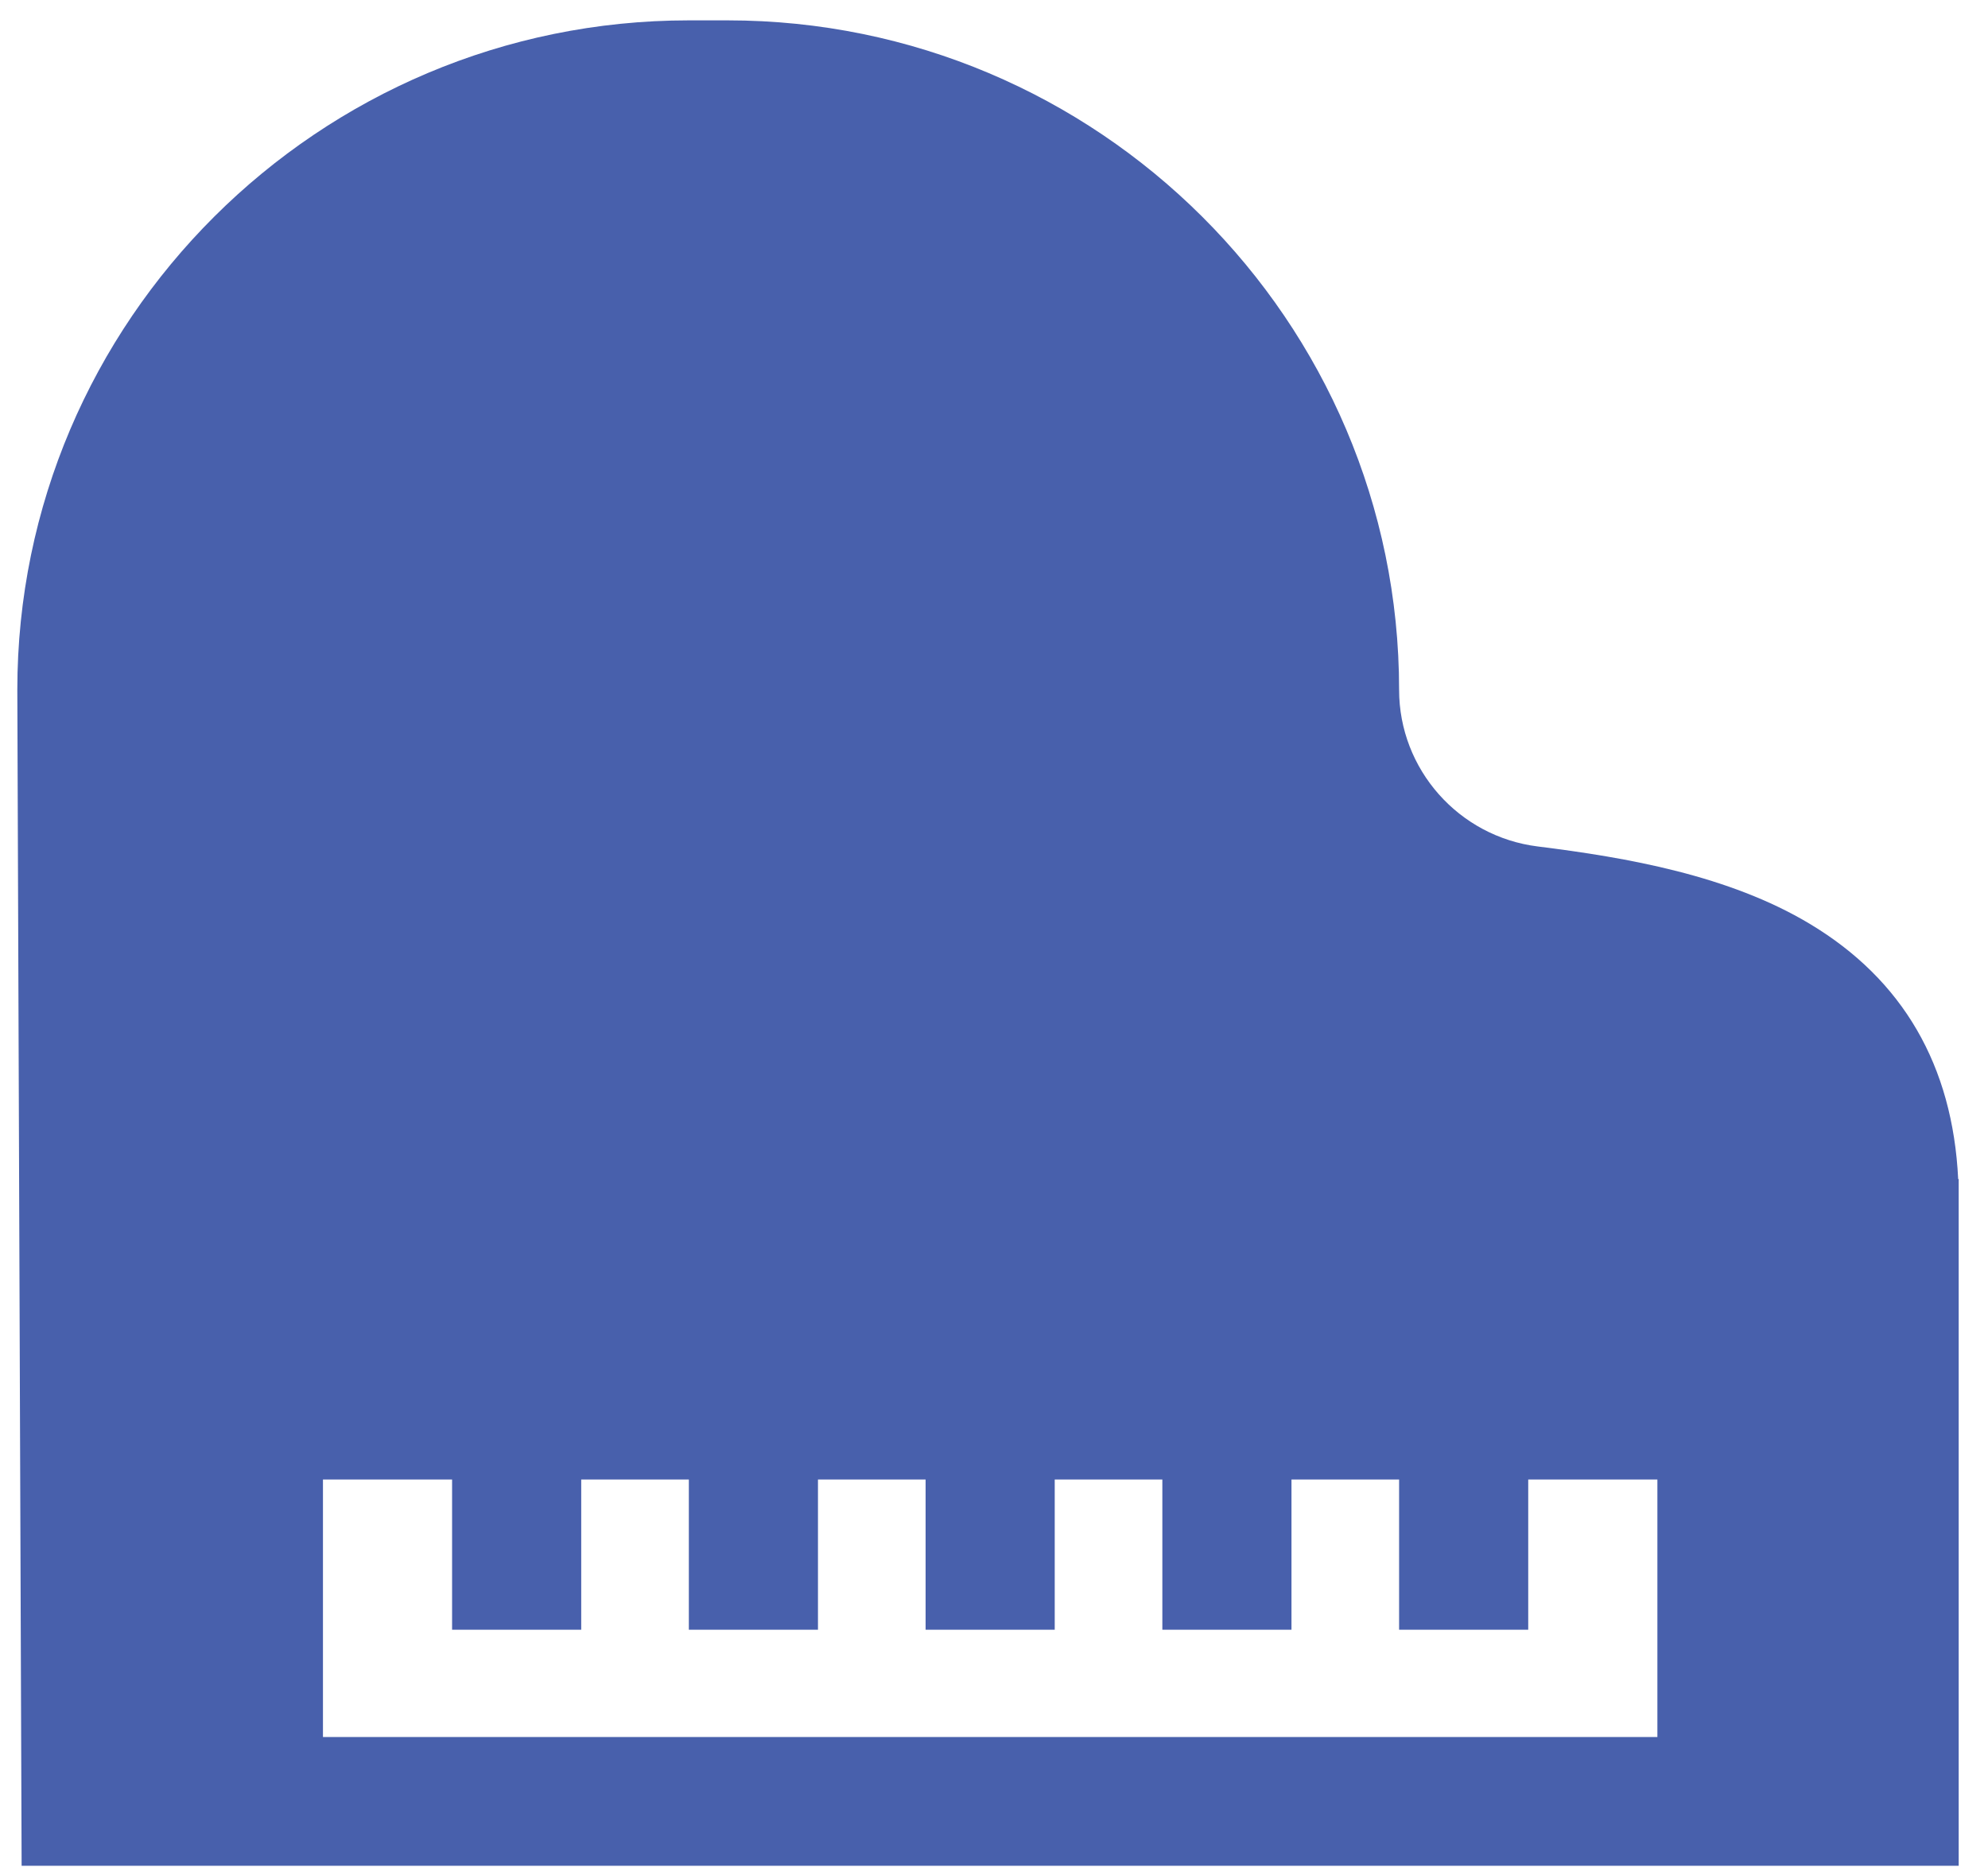 <svg width="66" height="62" viewBox="0 0 66 62" fill="none" xmlns="http://www.w3.org/2000/svg">
<path d="M65.01 39.148C64.827 35.375 63.173 32.526 60.085 30.674C57.404 29.065 54.015 28.472 51.053 28.104C48.428 27.777 46.449 25.542 46.449 22.904C46.449 10.648 36.448 0.676 24.155 0.676H22.869C10.576 0.676 0.575 10.648 0.575 22.904L0.718 61.946H65.027V39.148H65.01ZM55.024 57.671H10.722V49.122H15.009V54.109H19.296V49.122H22.869V54.109H27.156V49.122H30.729V54.109H35.016V49.122H38.589V54.109H42.876V49.122H46.449V54.109H50.736V49.122H55.024L55.024 57.671Z" fill="#4860AC"/>
</svg>
